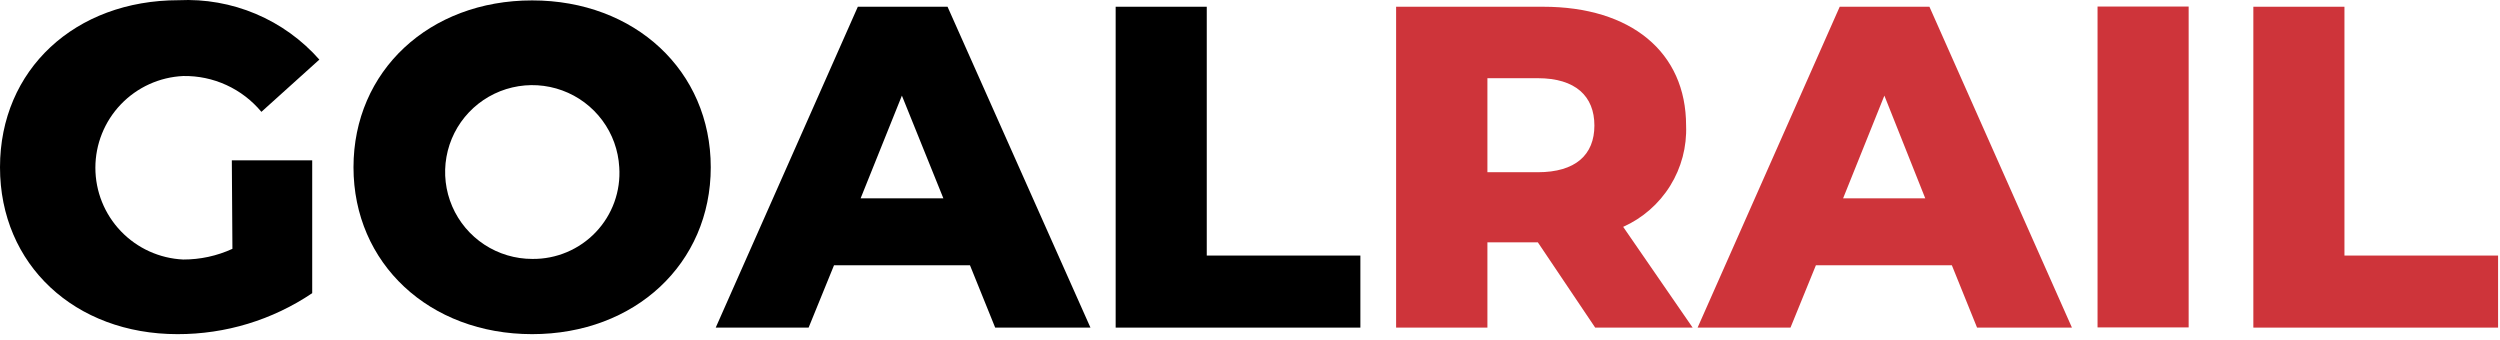 <svg width="412" height="56" viewBox="0 0 412 56" fill="none" xmlns="http://www.w3.org/2000/svg">
<path d="M38.205 26.425H51.452V48.314C44.895 52.734 37.157 55.087 29.242 55.067C12.364 55.067 0 43.649 0 27.567C0 11.484 12.364 0.034 29.439 0.034C33.793 -0.177 38.139 0.593 42.154 2.287C46.169 3.982 49.75 6.557 52.63 9.821L43.078 18.433C41.513 16.547 39.541 15.037 37.31 14.015C35.079 12.993 32.646 12.485 30.191 12.528C26.292 12.709 22.612 14.381 19.917 17.197C17.222 20.012 15.718 23.756 15.718 27.648C15.718 31.541 17.222 35.284 19.917 38.1C22.612 40.916 26.292 42.588 30.191 42.769C32.991 42.775 35.759 42.174 38.303 41.007L38.205 26.425Z" fill="black"/>
<path d="M102.054 27.567C101.901 24.771 100.929 22.082 99.259 19.832C97.59 17.581 95.295 15.868 92.66 14.904C90.024 13.941 87.163 13.768 84.431 14.409C81.698 15.049 79.214 16.474 77.284 18.508C75.355 20.542 74.066 23.095 73.577 25.851C73.087 28.608 73.418 31.447 74.529 34.018C75.64 36.589 77.483 38.779 79.828 40.317C82.174 41.854 84.92 42.673 87.727 42.671C89.685 42.693 91.626 42.311 93.429 41.549C95.232 40.787 96.857 39.662 98.202 38.243C99.548 36.825 100.585 35.144 101.248 33.307C101.91 31.469 102.185 29.515 102.054 27.567ZM58.256 27.567C58.256 11.68 70.751 0.067 87.695 0.067C104.638 0.067 117.133 11.68 117.133 27.567C117.133 43.453 104.638 55.067 87.695 55.067C70.751 55.067 58.256 43.421 58.256 27.567Z" fill="black"/>
<path d="M155.469 32.688L148.632 15.758L141.829 32.688H155.469ZM159.852 43.715H137.446L133.259 53.99H117.951L141.371 1.111H156.155L179.706 53.99H164.006L159.852 43.715Z" fill="black"/>
<path d="M183.861 1.111H198.874V42.116H224.191V53.99H183.861V1.111Z" fill="black"/>
<path d="M253.401 12.887H245.126V28.382H253.434C259.649 28.382 262.756 25.512 262.756 20.684C262.756 15.856 259.649 12.887 253.434 12.887H253.401ZM253.434 39.931H245.126V53.99H230.079V1.111H254.317C268.775 1.111 277.868 8.581 277.868 20.684C278.007 24.182 277.094 27.641 275.246 30.617C273.398 33.594 270.7 35.951 267.499 37.386L278.947 53.99H262.887L253.434 39.931Z" fill="#CE343A"/>
<path d="M317.283 32.688L310.545 15.758L303.741 32.688H317.283ZM321.666 43.715H299.26L295.073 53.99H279.765L303.185 1.111H317.97L341.455 53.99H325.82L321.666 43.715Z" fill="#CE343A"/>
<path d="M360.689 1.078H345.675V53.958H360.689V1.078Z" fill="#CE343A"/>
<path d="M371.352 1.111H386.365V42.116H411.683V53.99H371.352V1.111Z" fill="#CE343A"/>
</svg>
